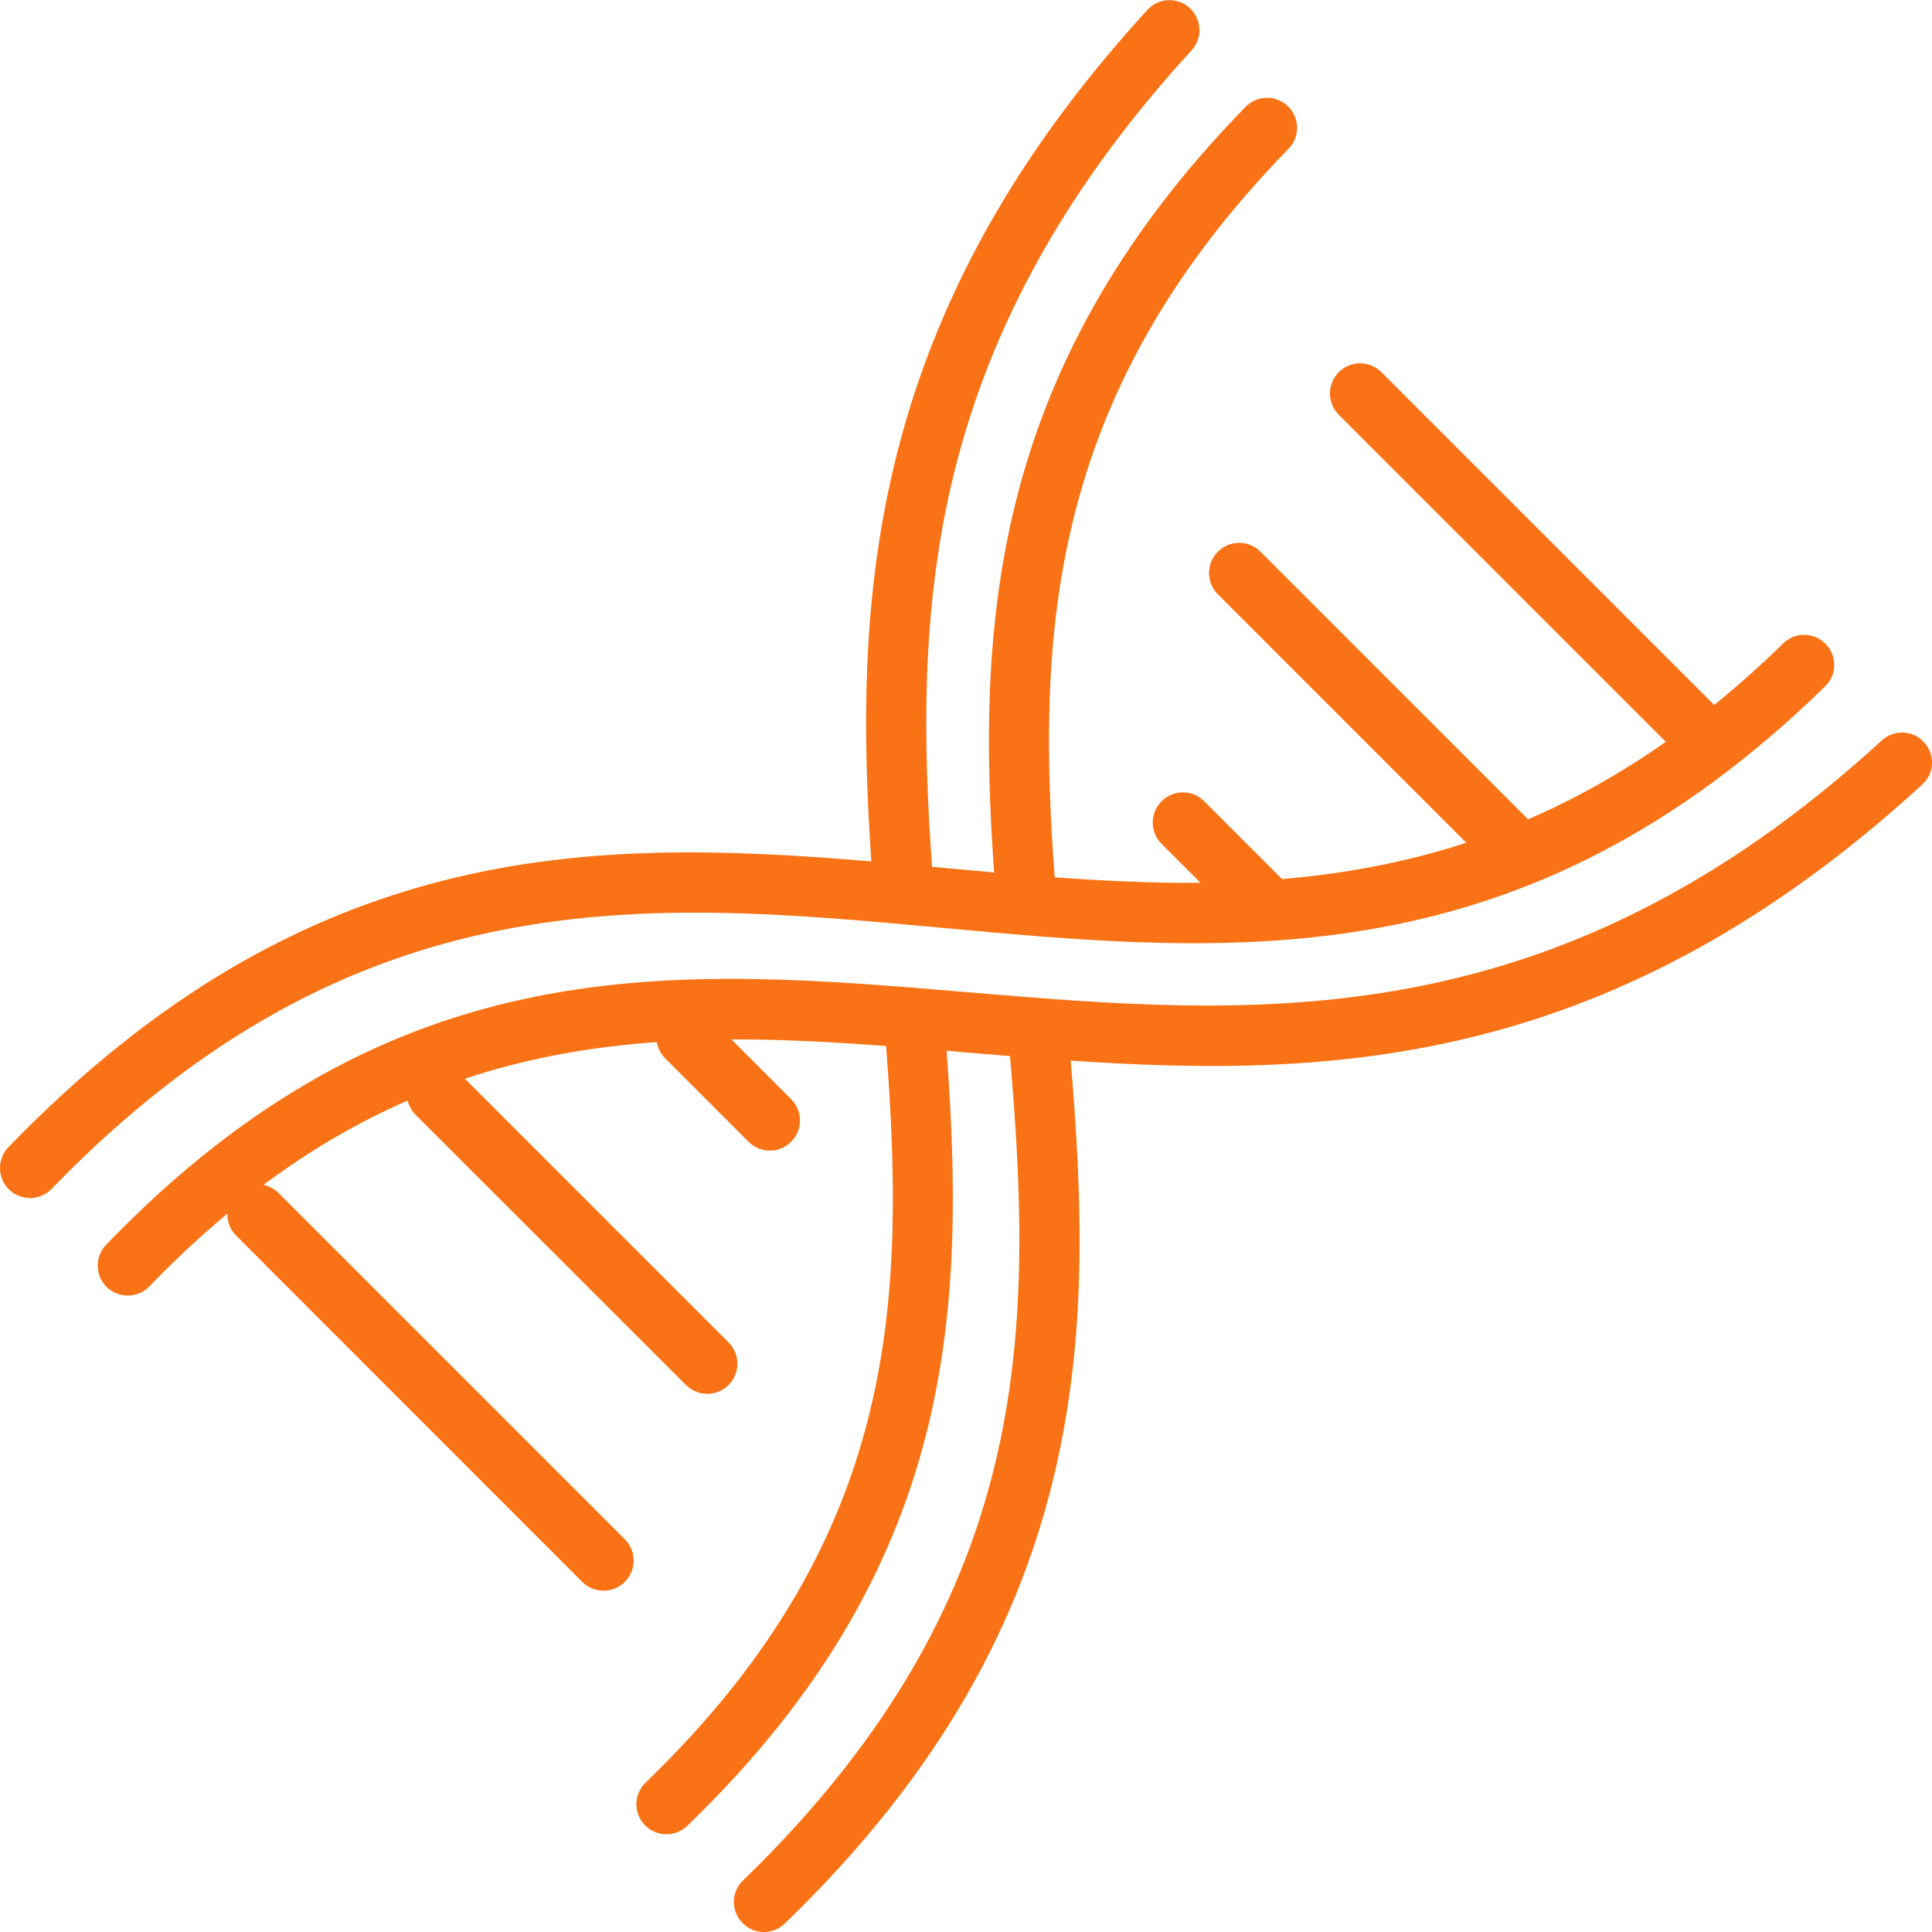 <svg width="40" height="40" viewBox="0 0 40 40" fill="none" xmlns="http://www.w3.org/2000/svg">
<g clip-path="url(#clip0_2270_156)">
<path d="M24.856 18.278L24.049 17.471C23.805 17.226 23.805 16.832 24.049 16.588C24.293 16.344 24.687 16.344 24.931 16.588L26.543 18.2C27.812 18.092 29.082 17.864 30.358 17.448L25.215 12.305C24.97 12.06 24.97 11.666 25.215 11.422C25.459 11.178 25.852 11.178 26.097 11.422L31.637 16.963C32.584 16.553 33.535 16.029 34.489 15.358L27.718 8.587C27.474 8.343 27.474 7.949 27.718 7.705C27.962 7.461 28.356 7.461 28.6 7.705L35.491 14.596C35.966 14.209 36.445 13.786 36.92 13.32C37.168 13.079 37.562 13.086 37.799 13.333C38.04 13.581 38.033 13.975 37.786 14.212C31.536 20.319 25.52 19.765 19.462 19.206C13.444 18.652 7.376 18.096 1.067 24.616C0.826 24.863 0.433 24.866 0.188 24.629C-0.059 24.388 -0.062 23.994 0.175 23.75C6.351 17.366 12.226 17.344 18.04 17.835C17.861 15.189 17.835 12.477 18.506 9.658C19.228 6.621 20.752 3.483 23.756 0.205C23.987 -0.049 24.381 -0.065 24.632 0.166C24.886 0.397 24.902 0.791 24.671 1.042C21.832 4.14 20.397 7.093 19.716 9.945C19.069 12.676 19.111 15.338 19.297 17.946L19.576 17.972C19.912 18.001 20.247 18.034 20.582 18.063C20.403 15.54 20.387 13.017 21.015 10.452C21.686 7.724 23.086 4.98 25.787 2.213C26.028 1.966 26.422 1.963 26.666 2.2C26.914 2.441 26.917 2.835 26.679 3.079C24.15 5.67 22.845 8.219 22.223 10.749C21.617 13.21 21.653 15.684 21.836 18.164C22.845 18.235 23.851 18.288 24.856 18.278ZM12.936 31.868C13.18 32.112 13.18 32.506 12.936 32.751C12.692 32.995 12.298 32.995 12.054 32.751L4.889 25.582C4.762 25.456 4.703 25.29 4.707 25.127C4.17 25.576 3.632 26.074 3.092 26.634C2.854 26.881 2.461 26.888 2.213 26.65C1.966 26.413 1.959 26.019 2.197 25.771C8.196 19.544 13.994 20.032 20.049 20.544C25.973 21.041 32.158 21.562 38.961 15.329C39.215 15.098 39.606 15.114 39.837 15.368C40.068 15.622 40.052 16.012 39.798 16.243C33.447 22.064 27.679 22.334 22.168 21.959C22.402 24.736 22.516 27.532 21.862 30.387C21.152 33.489 19.554 36.627 16.25 39.824C16.002 40.065 15.608 40.059 15.371 39.811C15.13 39.564 15.136 39.17 15.384 38.932C18.489 35.924 19.99 32.998 20.647 30.114C21.276 27.353 21.145 24.606 20.911 21.865C20.589 21.839 20.263 21.813 19.941 21.784L19.599 21.754C19.788 24.336 19.843 26.878 19.238 29.44C18.574 32.23 17.132 35.003 14.228 37.803C13.981 38.04 13.587 38.034 13.349 37.786C13.112 37.539 13.118 37.145 13.366 36.907C16.071 34.3 17.415 31.732 18.027 29.157C18.613 26.696 18.538 24.199 18.346 21.657C17.272 21.575 16.204 21.517 15.143 21.52L16.38 22.757C16.624 23.001 16.624 23.395 16.38 23.639C16.136 23.883 15.742 23.883 15.498 23.639L13.776 21.917C13.678 21.82 13.619 21.699 13.6 21.575C12.268 21.67 10.947 21.894 9.625 22.334L15.084 27.793C15.328 28.037 15.328 28.431 15.084 28.675C14.84 28.919 14.446 28.919 14.202 28.675L8.606 23.082C8.522 22.998 8.466 22.894 8.44 22.786C7.444 23.219 6.451 23.789 5.455 24.531C5.569 24.554 5.677 24.613 5.768 24.7L12.936 31.868Z" fill="#F97316"/>
</g>
<defs>
<clipPath id="clip0_2270_156">
<rect width="40" height="40" fill="white"/>
</clipPath>
</defs>
</svg>
